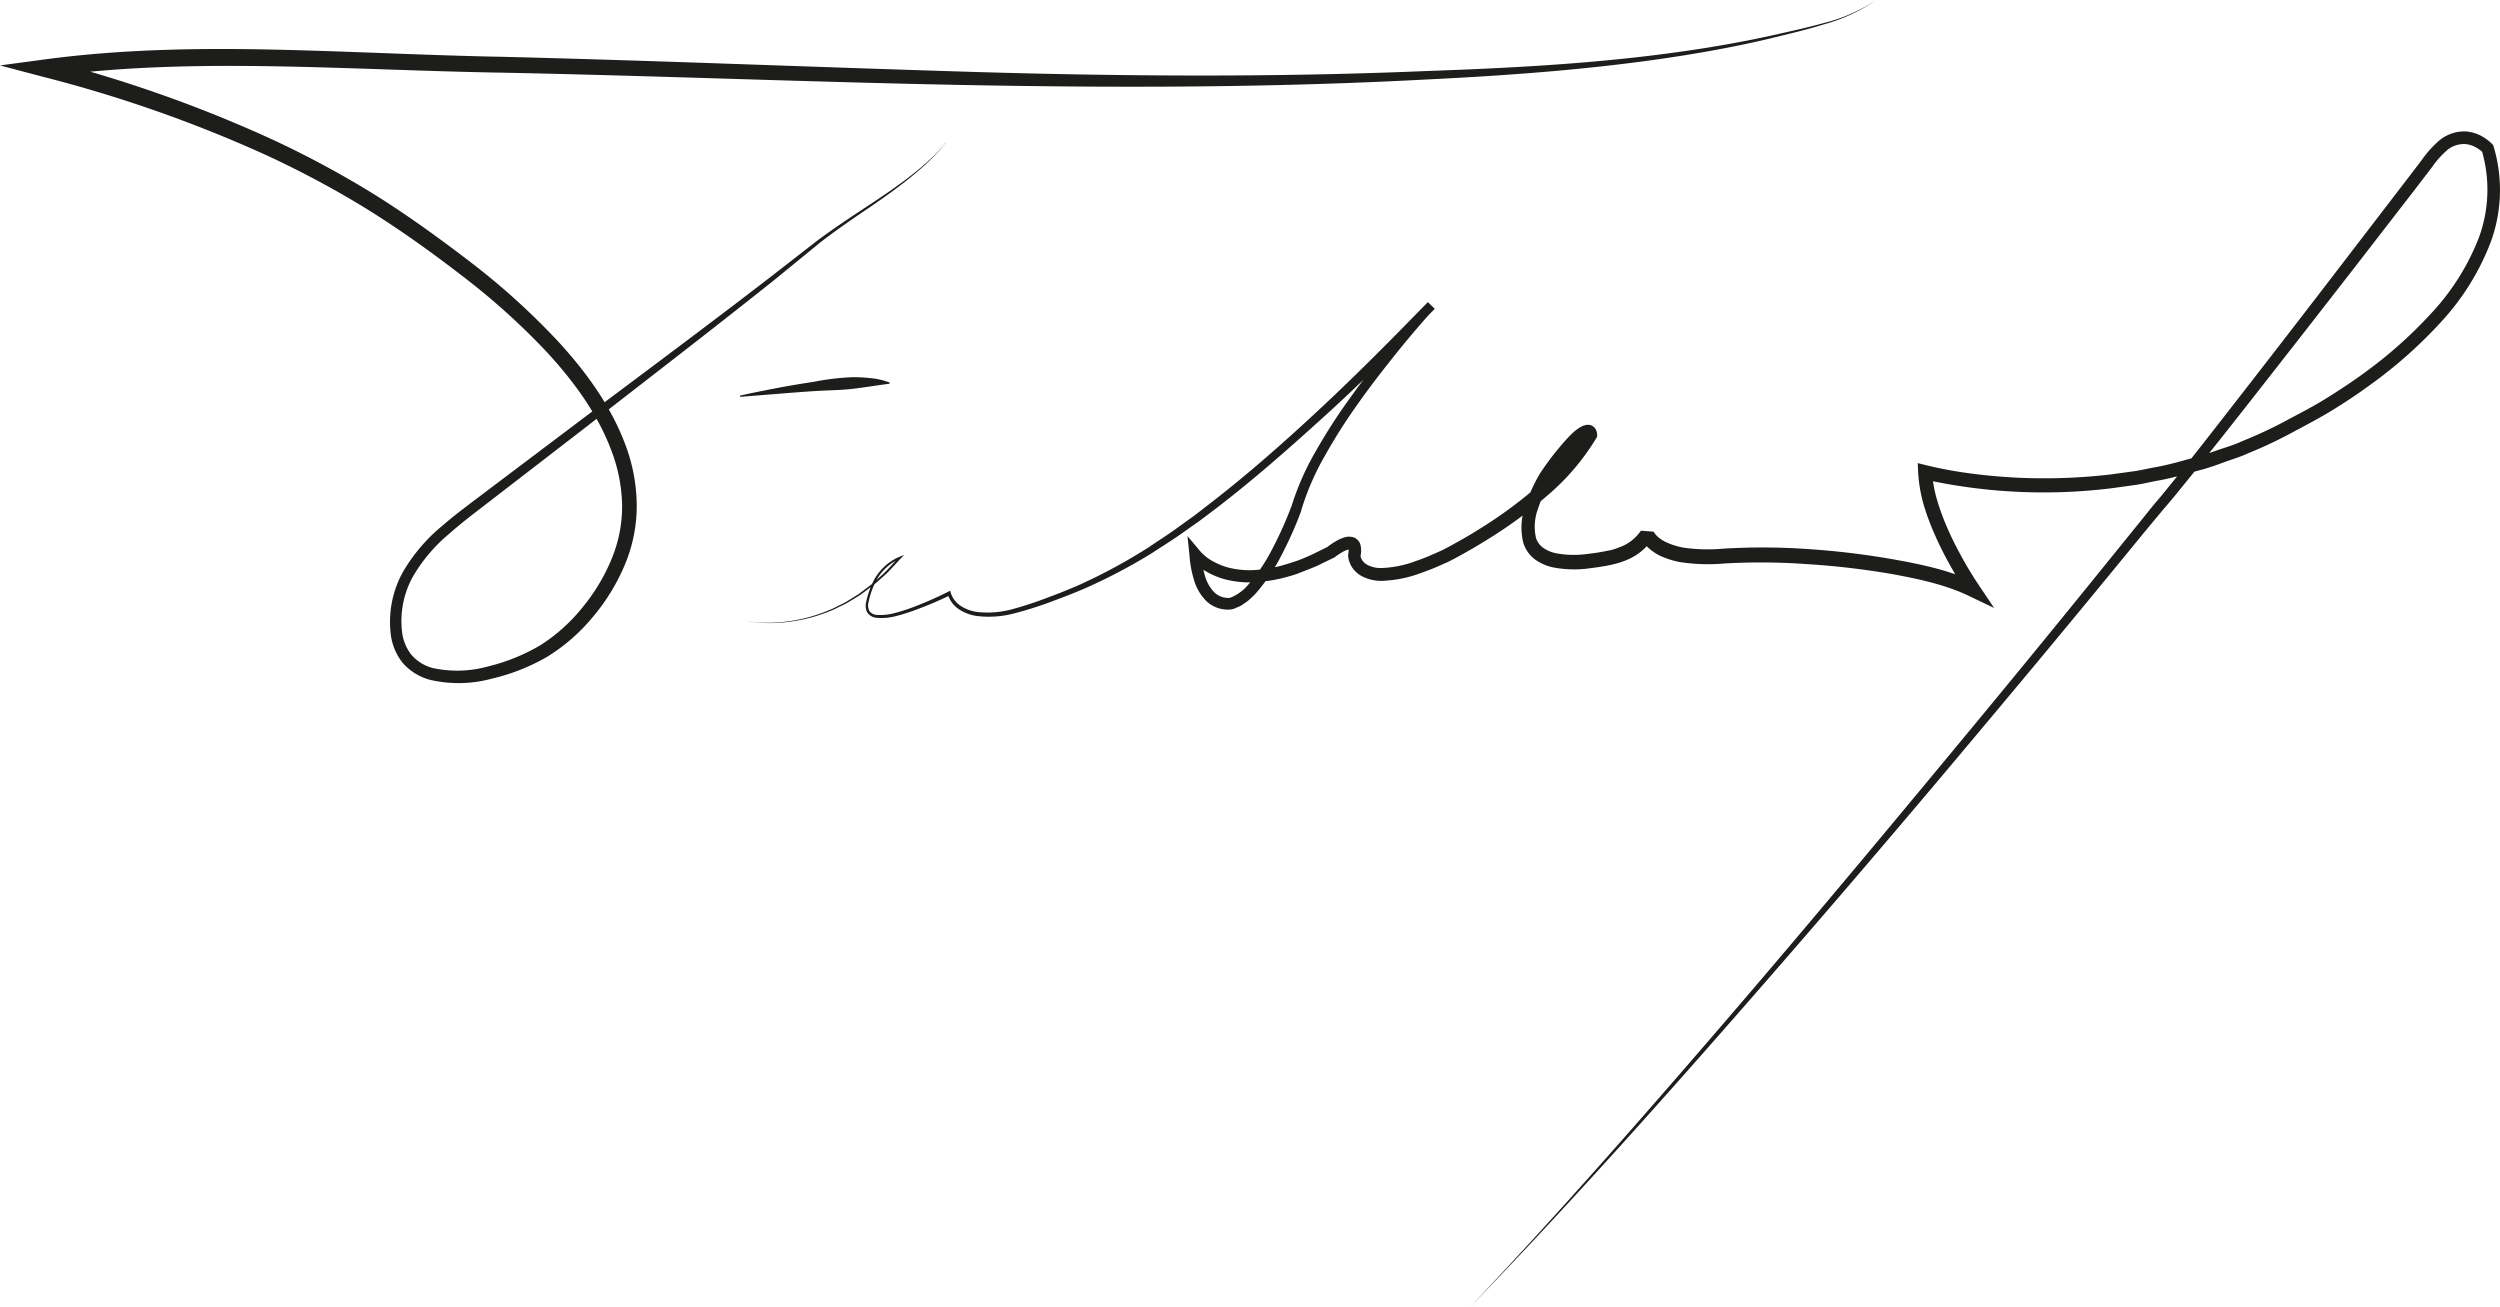 <svg id="Capa_1" data-name="Capa 1" xmlns="http://www.w3.org/2000/svg" viewBox="0 0 428.72 224.1"><defs><style>.cls-1{fill:#1d1d1b;}</style></defs><title>firmabelaunde</title><path class="cls-1" d="M339,51a28.7,28.7,0,0,1-8.91,4.16c-3.16,1-6.36,1.71-9.56,2.51-6.42,1.51-12.92,2.65-19.44,3.57C288,63.07,274.86,64,261.71,64.64c-26.31,1.4-52.68,1.44-79,.94S130.05,64,103.75,63.47c-13.18-.21-26.35-.88-39.47-1.1S38,62.39,25.1,64.18l.18-2.92A228.39,228.39,0,0,1,63.59,74.75a168.16,168.16,0,0,1,17.94,9.64C87.3,88,92.8,92,98.16,96.11a122.56,122.56,0,0,1,15.09,13.74c4.58,5.05,8.72,10.71,11.2,17.27a30.05,30.05,0,0,1,2,10.3,26,26,0,0,1-2,10.34,34.74,34.74,0,0,1-5.42,8.92,32,32,0,0,1-7.85,6.9,34.68,34.68,0,0,1-9.69,3.83,21.58,21.58,0,0,1-10.54.16,9.41,9.41,0,0,1-4.72-3,9.81,9.81,0,0,1-2-5.17,17.67,17.67,0,0,1,2.13-10.32,29.5,29.5,0,0,1,6.73-7.9c2.59-2.25,5.34-4.21,8-6.25l16.13-12.16c10.77-8.09,21.6-16.12,32.26-24.34l8-6.22c2.71-2,5.53-3.88,8.34-5.73s5.61-3.73,8.24-5.83a44.23,44.23,0,0,0,3.77-3.35l.87-.91.42-.46.21-.24.1-.12s.08-.12,0-.09a21.22,21.22,0,0,0-2,1.51,20.08,20.08,0,0,1,2-1.53s.07,0,0,.06a.43.43,0,0,0,0,.07l-.1.12-.21.24-.41.48-.86.93a43,43,0,0,1-3.7,3.44c-2.59,2.17-5.35,4.12-8.12,6s-5.56,3.79-8.21,5.86L150,99.05c-10.54,8.4-21.21,16.6-31.85,24.88l-16,12.34c-2.66,2.07-5.37,4.06-7.85,6.26A27.66,27.66,0,0,0,88,150a15.77,15.77,0,0,0-1.81,9.19,7.76,7.76,0,0,0,1.62,4.1,7.24,7.24,0,0,0,3.71,2.28,19.7,19.7,0,0,0,9.45-.29,32.63,32.63,0,0,0,9-3.66,29.62,29.62,0,0,0,7.18-6.46,32.14,32.14,0,0,0,5-8.33,23.35,23.35,0,0,0,1.79-9.36A27.63,27.63,0,0,0,122,128c-2.32-6.08-6.28-11.5-10.74-16.38A119.22,119.22,0,0,0,96.47,98.27c-5.29-4.08-10.77-8-16.42-11.5a165.08,165.08,0,0,0-17.67-9.41A229.72,229.72,0,0,0,24.52,64.14l-7.26-1.92,7.44-1c13.17-1.78,26.45-2,39.64-1.71s26.32,1,39.47,1.24c26.34.66,52.64,1.74,78.94,2.54s52.61,1,78.9-.1c13.14-.46,26.29-1.12,39.33-2.73,6.53-.81,13-1.84,19.45-3.23,3.21-.72,6.43-1.41,9.59-2.28A28.55,28.55,0,0,0,339,51Z" transform="translate(-17.26 -51)"/><path class="cls-1" d="M144.13,118.85c2.11-.48,4.22-.89,6.34-1.3s4.25-.75,6.38-1.08a42.39,42.39,0,0,1,6.45-.78,25.58,25.58,0,0,1,3.27.16,11.89,11.89,0,0,1,3.25.75l0,.2c-2.16.28-4.23.63-6.35.88s-4.27.24-6.41.38-4.28.3-6.42.48l-6.43.51Z" transform="translate(-17.26 -51)"/><path class="cls-1" d="M144.83,157.42a23.43,23.43,0,0,0,7.52.14,26.82,26.82,0,0,0,7.25-2c.59-.21,1.13-.54,1.7-.81a13.8,13.8,0,0,0,1.65-.9l1.6-1,1.51-1.14.75-.57c.24-.2.47-.41.7-.62l1.39-1.27c.9-.88,1.71-1.84,2.57-2.76l.18.28a8.65,8.65,0,0,0-4.46,4.47,13.92,13.92,0,0,0-1,3.09,2.12,2.12,0,0,0,.15,1.44,1.61,1.61,0,0,0,1.21.67,9.07,9.07,0,0,0,3.17-.32,29.06,29.06,0,0,0,3.13-1,59.82,59.82,0,0,0,6-2.64l.35-.18.12.41a4.22,4.22,0,0,0,1.78,2.25,6.78,6.78,0,0,0,2.85,1,16.08,16.08,0,0,0,6.19-.57,60.73,60.73,0,0,0,6-2c1-.37,2-.74,3-1.16s2-.81,2.92-1.26a95,95,0,0,0,11.16-6.1c1.76-1.2,3.56-2.32,5.26-3.59l2.59-1.86,2.53-1.95c6.73-5.19,13.11-10.84,19.34-16.66s12.21-11.88,18.18-18l1.14,1.1c-2.34,2.57-4.61,5.25-6.81,8s-4.33,5.5-6.34,8.36a93.49,93.49,0,0,0-5.6,8.81,44.18,44.18,0,0,0-4.1,9.44v.07a65.39,65.39,0,0,1-3.28,7.41,32,32,0,0,1-4.57,6.82c-.22.27-.52.5-.77.75a6.36,6.36,0,0,1-.84.7c-.31.21-.61.43-.94.63l-1.1.48a3.5,3.5,0,0,1-1.31.16,6.22,6.22,0,0,1-1.21-.19,5.46,5.46,0,0,1-2.12-1.14A8.37,8.37,0,0,1,222,150.4a18.91,18.91,0,0,1-.76-4.15l-.34-3.32,2.21,2.63a7.74,7.74,0,0,0,2.09,1.66,12.07,12.07,0,0,0,2.62,1.09,15,15,0,0,0,5.79.33,24.44,24.44,0,0,0,2.92-.51c1-.26,1.93-.56,2.88-.87s1.88-.73,2.8-1.14l2.73-1.34-.16.11a12.57,12.57,0,0,1,1.43-1,7,7,0,0,1,1.72-.77,2.56,2.56,0,0,1,1.34,0,1.71,1.71,0,0,1,.82.49,1.78,1.78,0,0,1,.45.74,4.14,4.14,0,0,1,0,2.13l0-.26a2.13,2.13,0,0,0,.12.44,3,3,0,0,0,.24.47,2.56,2.56,0,0,0,.81.72,4.94,4.94,0,0,0,2.5.56,18.62,18.62,0,0,0,5.8-1.18c1-.35,1.92-.69,2.86-1.12l1.41-.62c.44-.19.91-.45,1.36-.69,1.84-1,3.64-2,5.4-3.13a75.78,75.78,0,0,0,10-7.37A38.12,38.12,0,0,0,289,125l-.15.5c0,.11,0,0,0,.16a.75.75,0,0,0,.42.37c.14.07.31,0,.27,0s0,0,0,0l-.08,0a4.93,4.93,0,0,0-.9.69,22.64,22.64,0,0,0-1.87,2,46.48,46.48,0,0,0-3.36,4.46,25.2,25.2,0,0,0-2.3,5,8.82,8.82,0,0,0-.38,5,3.3,3.3,0,0,0,1.23,1.75,6,6,0,0,0,2.19.94,16.57,16.57,0,0,0,5.37.13c.92-.11,1.86-.23,2.77-.41l1.37-.27a8.42,8.42,0,0,0,1.2-.4,7.5,7.5,0,0,0,3.87-2.91l2.19.17c0-.06.05.08.09.15s.11.17.18.25a4.37,4.37,0,0,0,.47.5,6.25,6.25,0,0,0,1.26.83,12,12,0,0,0,3.1,1,29,29,0,0,0,6.92.17,113.32,113.32,0,0,1,14.63.09A136.81,136.81,0,0,1,342,146.93c4.8.87,9.61,1.84,14.23,4.06l-1.6,1.82c-1.06-1.58-2-3.16-2.91-4.79s-1.76-3.28-2.52-5a42.81,42.81,0,0,1-2-5.28,25.5,25.5,0,0,1-1-5.7l-.07-1.62,1.62.4a68.45,68.45,0,0,0,7.68,1.4c2.6.35,5.21.56,7.84.7a99.49,99.49,0,0,0,15.72-.53l3.9-.53c1.3-.17,2.58-.49,3.87-.72,2.59-.44,5.09-1.24,7.63-1.89,1.26-.35,2.48-.84,3.73-1.25s2.5-.8,3.68-1.36a74.51,74.51,0,0,0,7.14-3.31c2.32-1.25,4.68-2.43,6.91-3.81s4.43-2.81,6.56-4.36a75.92,75.92,0,0,0,11.74-10.39,40.28,40.28,0,0,0,8.2-13,23.78,23.78,0,0,0,.49-15l.23.42a5.33,5.33,0,0,0-1.37-1,4.75,4.75,0,0,0-1.6-.48,4.53,4.53,0,0,0-3.14,1,15.8,15.8,0,0,0-2.6,2.9L431.77,83,421.53,96.24q-10.29,13.26-20.65,26.45c-3.47,4.39-6.94,8.78-10.49,13.12-.88,1.09-1.81,2.15-2.71,3.22L385,142.26l-5.32,6.49q-10.67,13-21.43,25.82-21.51,25.76-43.63,51C299.89,242.36,285,259,269.4,275.1c15.36-16.26,30.1-33.09,44.67-50.05s28.87-34.16,43.12-51.39q10.68-12.93,21.25-26l5.27-6.51,2.64-3.28c.9-1.08,1.81-2.12,2.68-3.22,3.5-4.33,6.94-8.74,10.37-13.15Q409.69,108.29,419.87,95l10.21-13.31,2.54-3.33a17.63,17.63,0,0,1,3-3.31,6.68,6.68,0,0,1,4.64-1.5,7,7,0,0,1,2.4.7,8.11,8.11,0,0,1,2,1.47l.15.17.08.25a26,26,0,0,1-.49,16.35,42.58,42.58,0,0,1-8.61,13.81A78.28,78.28,0,0,1,423.72,117c-2.17,1.58-4.41,3.08-6.71,4.48s-4.69,2.62-7.05,3.9a77.09,77.09,0,0,1-7.31,3.41c-1.22.58-2.52.94-3.79,1.41s-2.53.92-3.82,1.29c-2.61.68-5.18,1.5-7.84,1.95-1.32.25-2.63.58-4,.76l-4,.55a95.11,95.11,0,0,1-32.16-1.58l1.55-1.22a21.54,21.54,0,0,0,.94,5.07,40.06,40.06,0,0,0,1.89,5c.72,1.63,1.55,3.23,2.42,4.8s1.82,3.12,2.8,4.58l2.59,3.86-4.19-2c-4.1-2-8.85-3-13.51-3.85a135.71,135.71,0,0,0-14.25-1.66,110.13,110.13,0,0,0-14.3-.12,31.62,31.62,0,0,1-7.51-.22,14.31,14.31,0,0,1-3.77-1.22A9.21,9.21,0,0,1,300,145a7.34,7.34,0,0,1-.76-.81c-.12-.15-.23-.32-.34-.49a3.39,3.39,0,0,1-.32-.66l2.19.17c-2.64,4.25-7.28,4.77-11.08,5.27a19.07,19.07,0,0,1-6.15-.19,8.26,8.26,0,0,1-3.07-1.37,5.62,5.62,0,0,1-2-2.91,11,11,0,0,1,.4-6.39,27.6,27.6,0,0,1,2.52-5.49,47.6,47.6,0,0,1,3.6-4.77,25.26,25.26,0,0,1,2.08-2.22,6.78,6.78,0,0,1,1.42-1l.23-.12.35-.1a1.77,1.77,0,0,1,1,0,1.6,1.6,0,0,1,.91.85,2.08,2.08,0,0,1,.17.87v.25l-.15.25a39.94,39.94,0,0,1-8.41,9.86,76.88,76.88,0,0,1-10.33,7.57q-2.71,1.69-5.53,3.2c-.48.25-.94.5-1.46.73l-1.48.65c-1,.45-2,.8-3,1.17a21,21,0,0,1-6.54,1.29,7.05,7.05,0,0,1-3.57-.87,4.62,4.62,0,0,1-1.51-1.38,4.77,4.77,0,0,1-.47-.93,3.57,3.57,0,0,1-.25-1.09v-.13l0-.13a2.69,2.69,0,0,0,.06-1s.11.16.19.15-.07,0-.22,0a5,5,0,0,0-1.16.53,12.44,12.44,0,0,0-1.19.81l-.09.08-.07,0-2.87,1.4c-1,.43-2,.8-3,1.2s-2.05.66-3.09.93a26.41,26.41,0,0,1-3.2.55,17.05,17.05,0,0,1-6.58-.41A13.43,13.43,0,0,1,224.1,149a9.72,9.72,0,0,1-2.71-2.24l1.87-.69a16.38,16.38,0,0,0,.64,3.68,6.43,6.43,0,0,0,1.7,2.92,3.61,3.61,0,0,0,1.34.74,3.88,3.88,0,0,0,.76.12,1.47,1.47,0,0,0,.65-.07,7.79,7.79,0,0,0,2.8-2,29.88,29.88,0,0,0,4.31-6.36,63.34,63.34,0,0,0,3.21-7.14l0,.07a46.08,46.08,0,0,1,4.33-9.83,96,96,0,0,1,5.77-8.94c2.05-2.88,4.21-5.67,6.45-8.4s4.53-5.4,6.95-8l1.14,1.1c-6,6.06-12,12.12-18.35,17.9s-12.73,11.43-19.54,16.62l-2.57,1.93-2.63,1.85c-1.73,1.26-3.57,2.37-5.35,3.55a94.29,94.29,0,0,1-11.36,6c-1,.44-2,.85-3,1.24s-2,.77-3,1.14a62.67,62.67,0,0,1-6.14,1.95,17,17,0,0,1-6.48.51,7.44,7.44,0,0,1-3.13-1.13,4.82,4.82,0,0,1-2-2.7l.48.23a62.23,62.23,0,0,1-6.13,2.6,29.45,29.45,0,0,1-3.2,1,9.54,9.54,0,0,1-3.38.29,2.12,2.12,0,0,1-1.55-.92,2.58,2.58,0,0,1-.19-1.78,15.51,15.51,0,0,1,1.06-3.19,9,9,0,0,1,4.75-4.61l.71-.27-.53.55c-.87.91-1.7,1.88-2.61,2.75l-1.42,1.26c-.24.21-.47.43-.72.63l-.76.56-1.53,1.13-1.63,1a14,14,0,0,1-1.67.89c-.57.26-1.12.58-1.72.8a27.28,27.28,0,0,1-7.31,1.91A23.49,23.49,0,0,1,144.83,157.42Z" transform="translate(-17.26 -51)"/></svg>